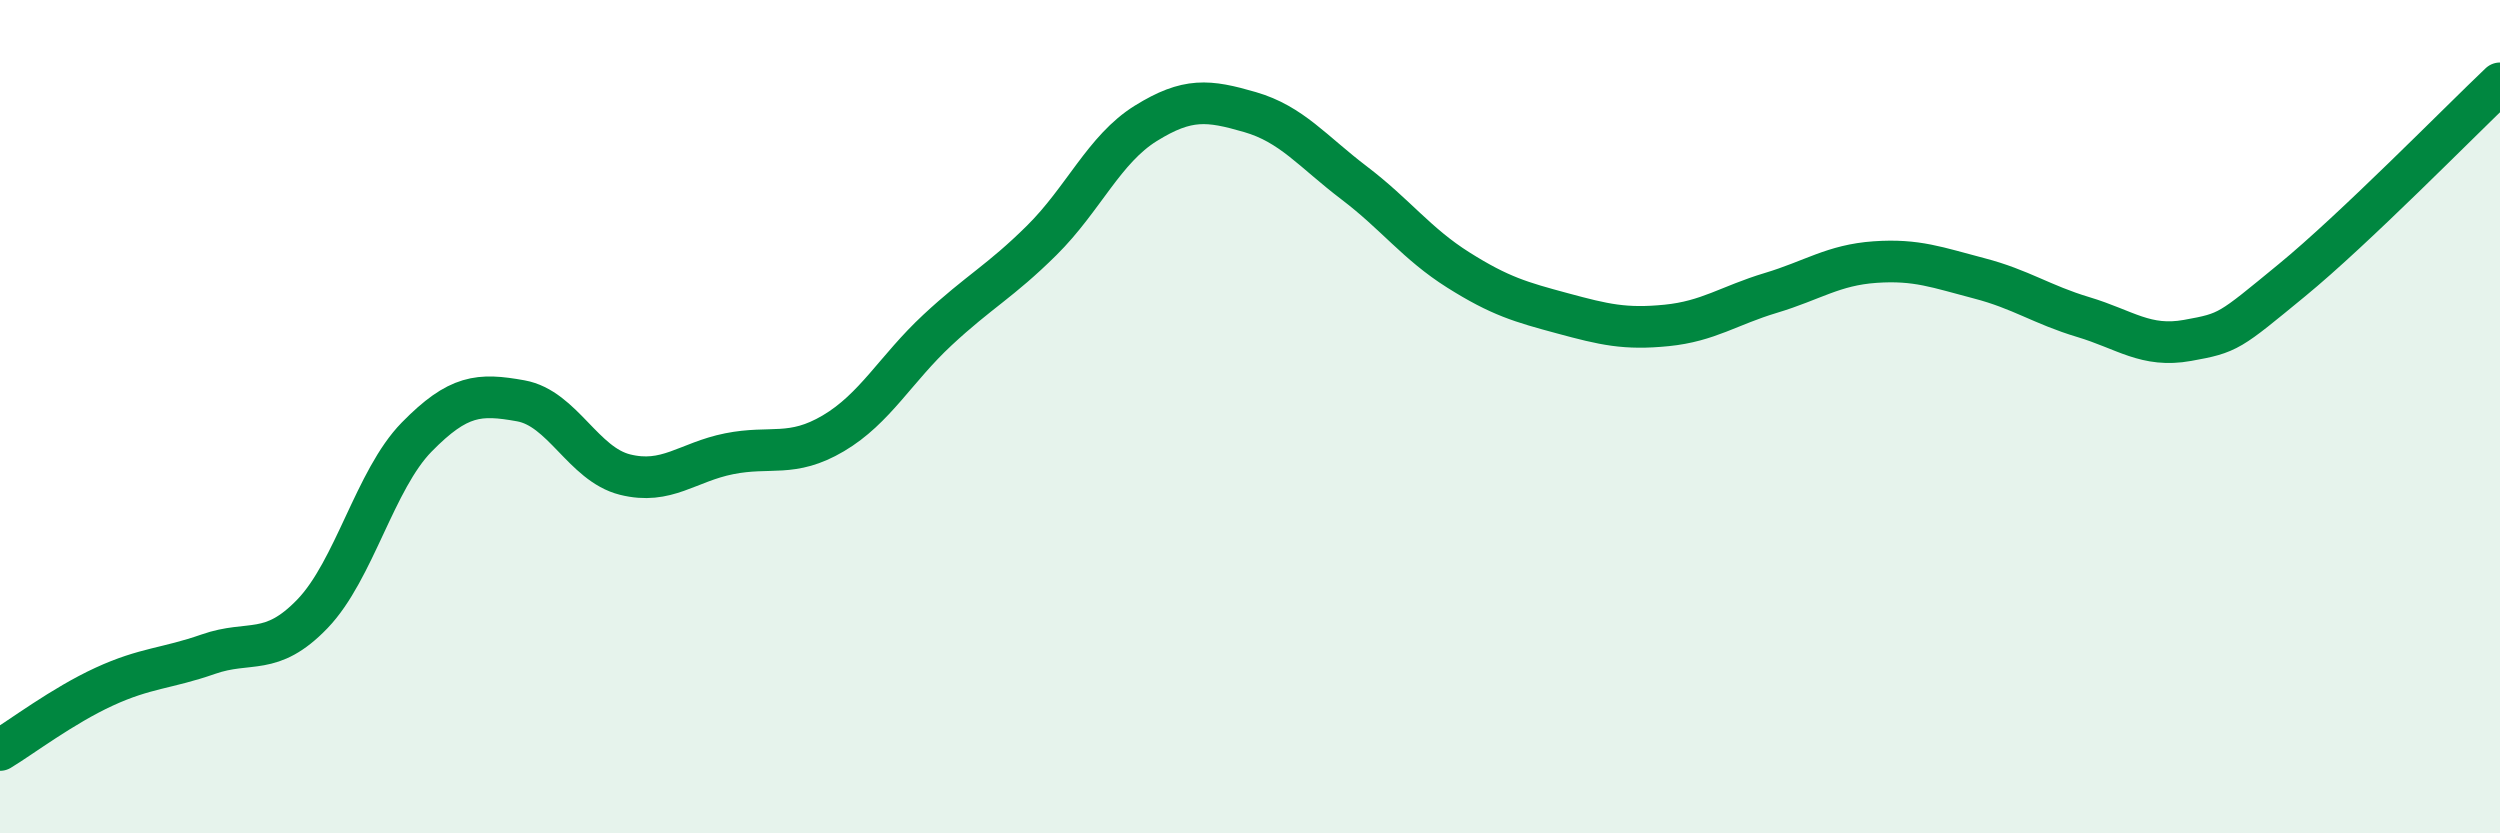 
    <svg width="60" height="20" viewBox="0 0 60 20" xmlns="http://www.w3.org/2000/svg">
      <path
        d="M 0,18 C 0.5,17.7 1.5,16.94 2.5,16.48 C 3.5,16.02 4,16.05 5,15.7 C 6,15.35 6.5,15.77 7.5,14.73 C 8.5,13.69 9,11.51 10,10.49 C 11,9.47 11.5,9.44 12.5,9.62 C 13.5,9.8 14,11.14 15,11.39 C 16,11.64 16.5,11.09 17.5,10.89 C 18.5,10.69 19,10.99 20,10.4 C 21,9.81 21.5,8.85 22.5,7.92 C 23.5,6.99 24,6.76 25,5.77 C 26,4.78 26.5,3.58 27.5,2.96 C 28.5,2.34 29,2.4 30,2.69 C 31,2.98 31.5,3.63 32.5,4.39 C 33.5,5.15 34,5.85 35,6.48 C 36,7.11 36.5,7.25 37.5,7.52 C 38.5,7.79 39,7.91 40,7.81 C 41,7.71 41.5,7.33 42.5,7.03 C 43.5,6.73 44,6.36 45,6.29 C 46,6.22 46.5,6.42 47.5,6.68 C 48.5,6.94 49,7.31 50,7.61 C 51,7.91 51.5,8.35 52.5,8.17 C 53.5,7.99 53.5,7.96 55,6.73 C 56.5,5.5 59,2.95 60,2L60 20L0 20Z"
        fill="#008740"
        opacity="0.1"
        stroke-linecap="round"
        stroke-linejoin="round"
      />
      <path
        d="M 0,18 C 0.5,17.7 1.5,16.94 2.5,16.48 C 3.5,16.02 4,16.05 5,15.7 C 6,15.35 6.5,15.77 7.5,14.73 C 8.5,13.69 9,11.51 10,10.49 C 11,9.47 11.5,9.44 12.5,9.62 C 13.5,9.8 14,11.14 15,11.39 C 16,11.64 16.5,11.09 17.5,10.89 C 18.5,10.69 19,10.99 20,10.4 C 21,9.81 21.5,8.85 22.5,7.92 C 23.5,6.99 24,6.76 25,5.77 C 26,4.78 26.5,3.58 27.5,2.96 C 28.5,2.34 29,2.4 30,2.69 C 31,2.98 31.5,3.63 32.5,4.39 C 33.5,5.15 34,5.85 35,6.48 C 36,7.11 36.5,7.25 37.5,7.52 C 38.5,7.79 39,7.91 40,7.81 C 41,7.71 41.5,7.33 42.5,7.03 C 43.5,6.73 44,6.36 45,6.29 C 46,6.22 46.5,6.42 47.5,6.68 C 48.5,6.94 49,7.31 50,7.61 C 51,7.91 51.5,8.35 52.5,8.17 C 53.5,7.99 53.5,7.96 55,6.73 C 56.5,5.5 59,2.95 60,2"
        stroke="#008740"
        stroke-width="1"
        fill="none"
        stroke-linecap="round"
        stroke-linejoin="round"
      />
    </svg>
  